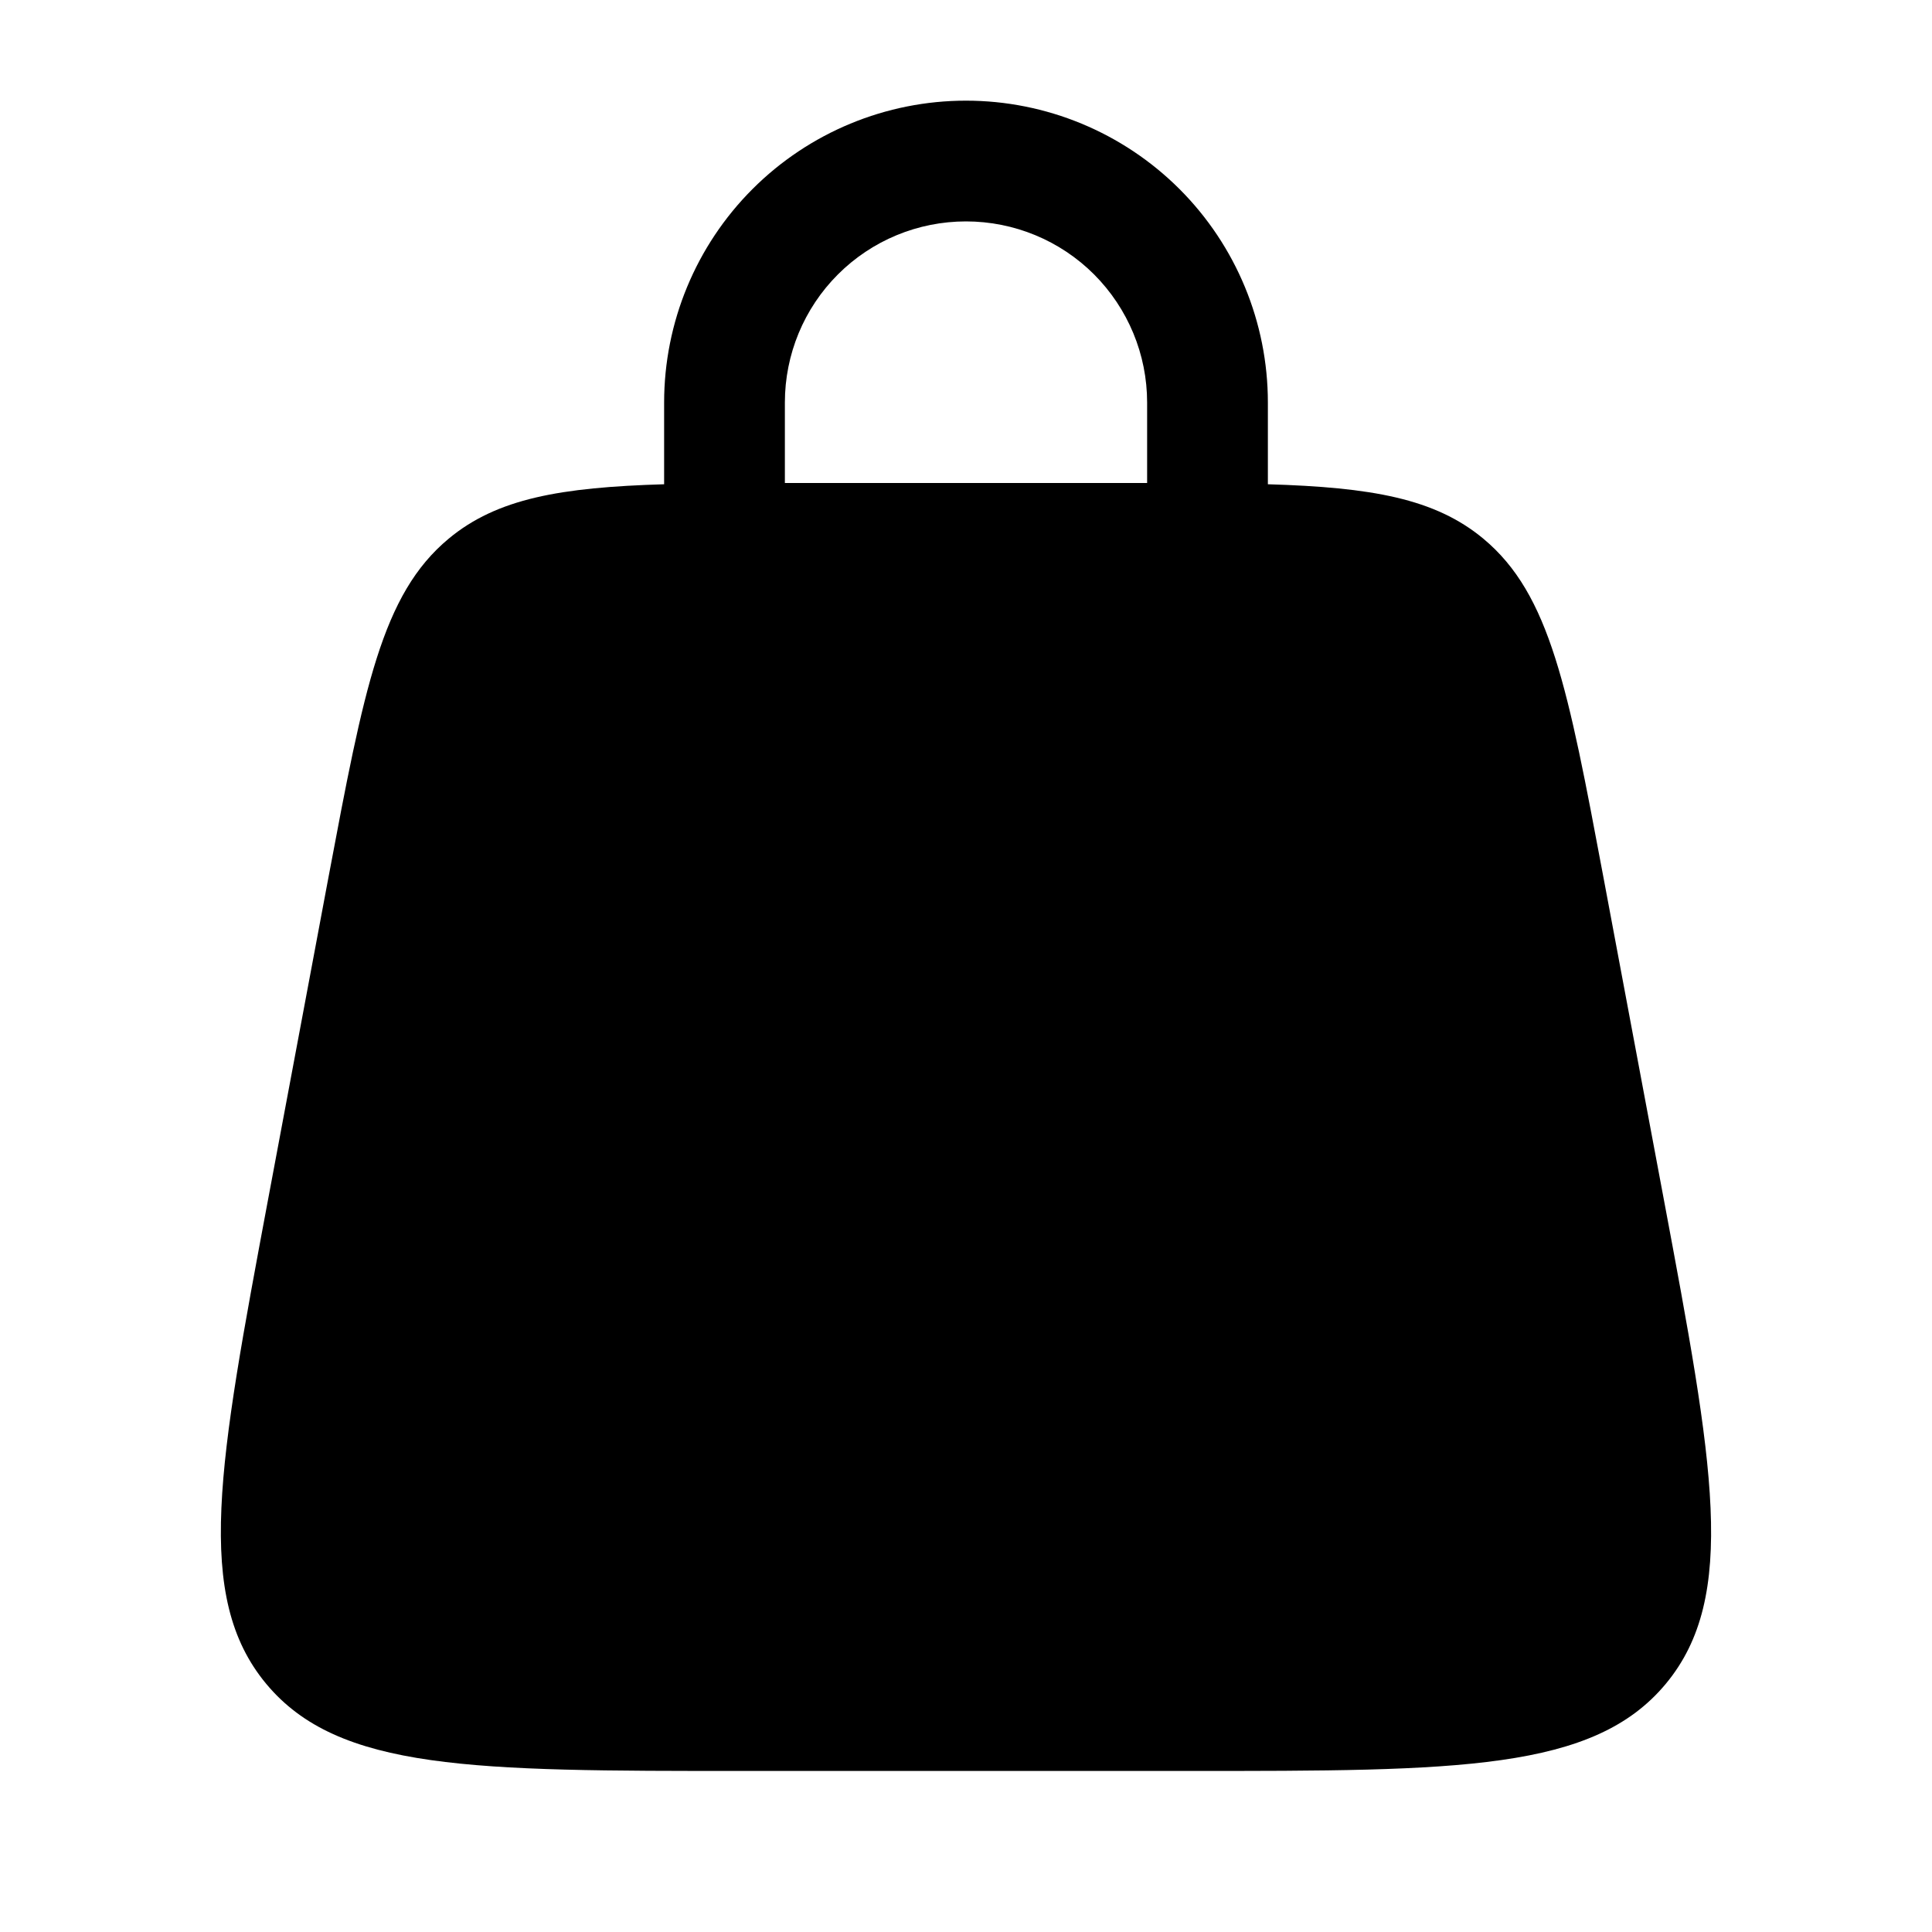 <svg width="20" height="20" viewBox="0 0 20 20" fill="none" xmlns="http://www.w3.org/2000/svg">
<path fill-rule="evenodd" clip-rule="evenodd" d="M6.875 5.013V4.167C6.875 3.338 7.204 2.543 7.79 1.957C8.376 1.371 9.171 1.042 10 1.042C10.829 1.042 11.623 1.371 12.21 1.957C12.796 2.543 13.125 3.338 13.125 4.167V5.013C14.197 5.045 14.854 5.16 15.355 5.576C16.049 6.153 16.232 7.128 16.598 9.078L17.223 12.412C17.737 15.155 17.994 16.527 17.245 17.43C16.495 18.333 15.099 18.333 12.308 18.333H7.691C4.9 18.333 3.505 18.333 2.755 17.43C2.005 16.527 2.263 15.155 2.776 12.412L3.401 9.078C3.768 7.128 3.951 6.153 4.645 5.576C5.146 5.16 5.802 5.045 6.875 5.013ZM8.125 4.167C8.125 3.669 8.322 3.193 8.674 2.841C9.026 2.489 9.502 2.292 10 2.292C10.497 2.292 10.974 2.489 11.326 2.841C11.677 3.193 11.875 3.669 11.875 4.167V5H8.125V4.167Z" fill="black"/>
</svg>
